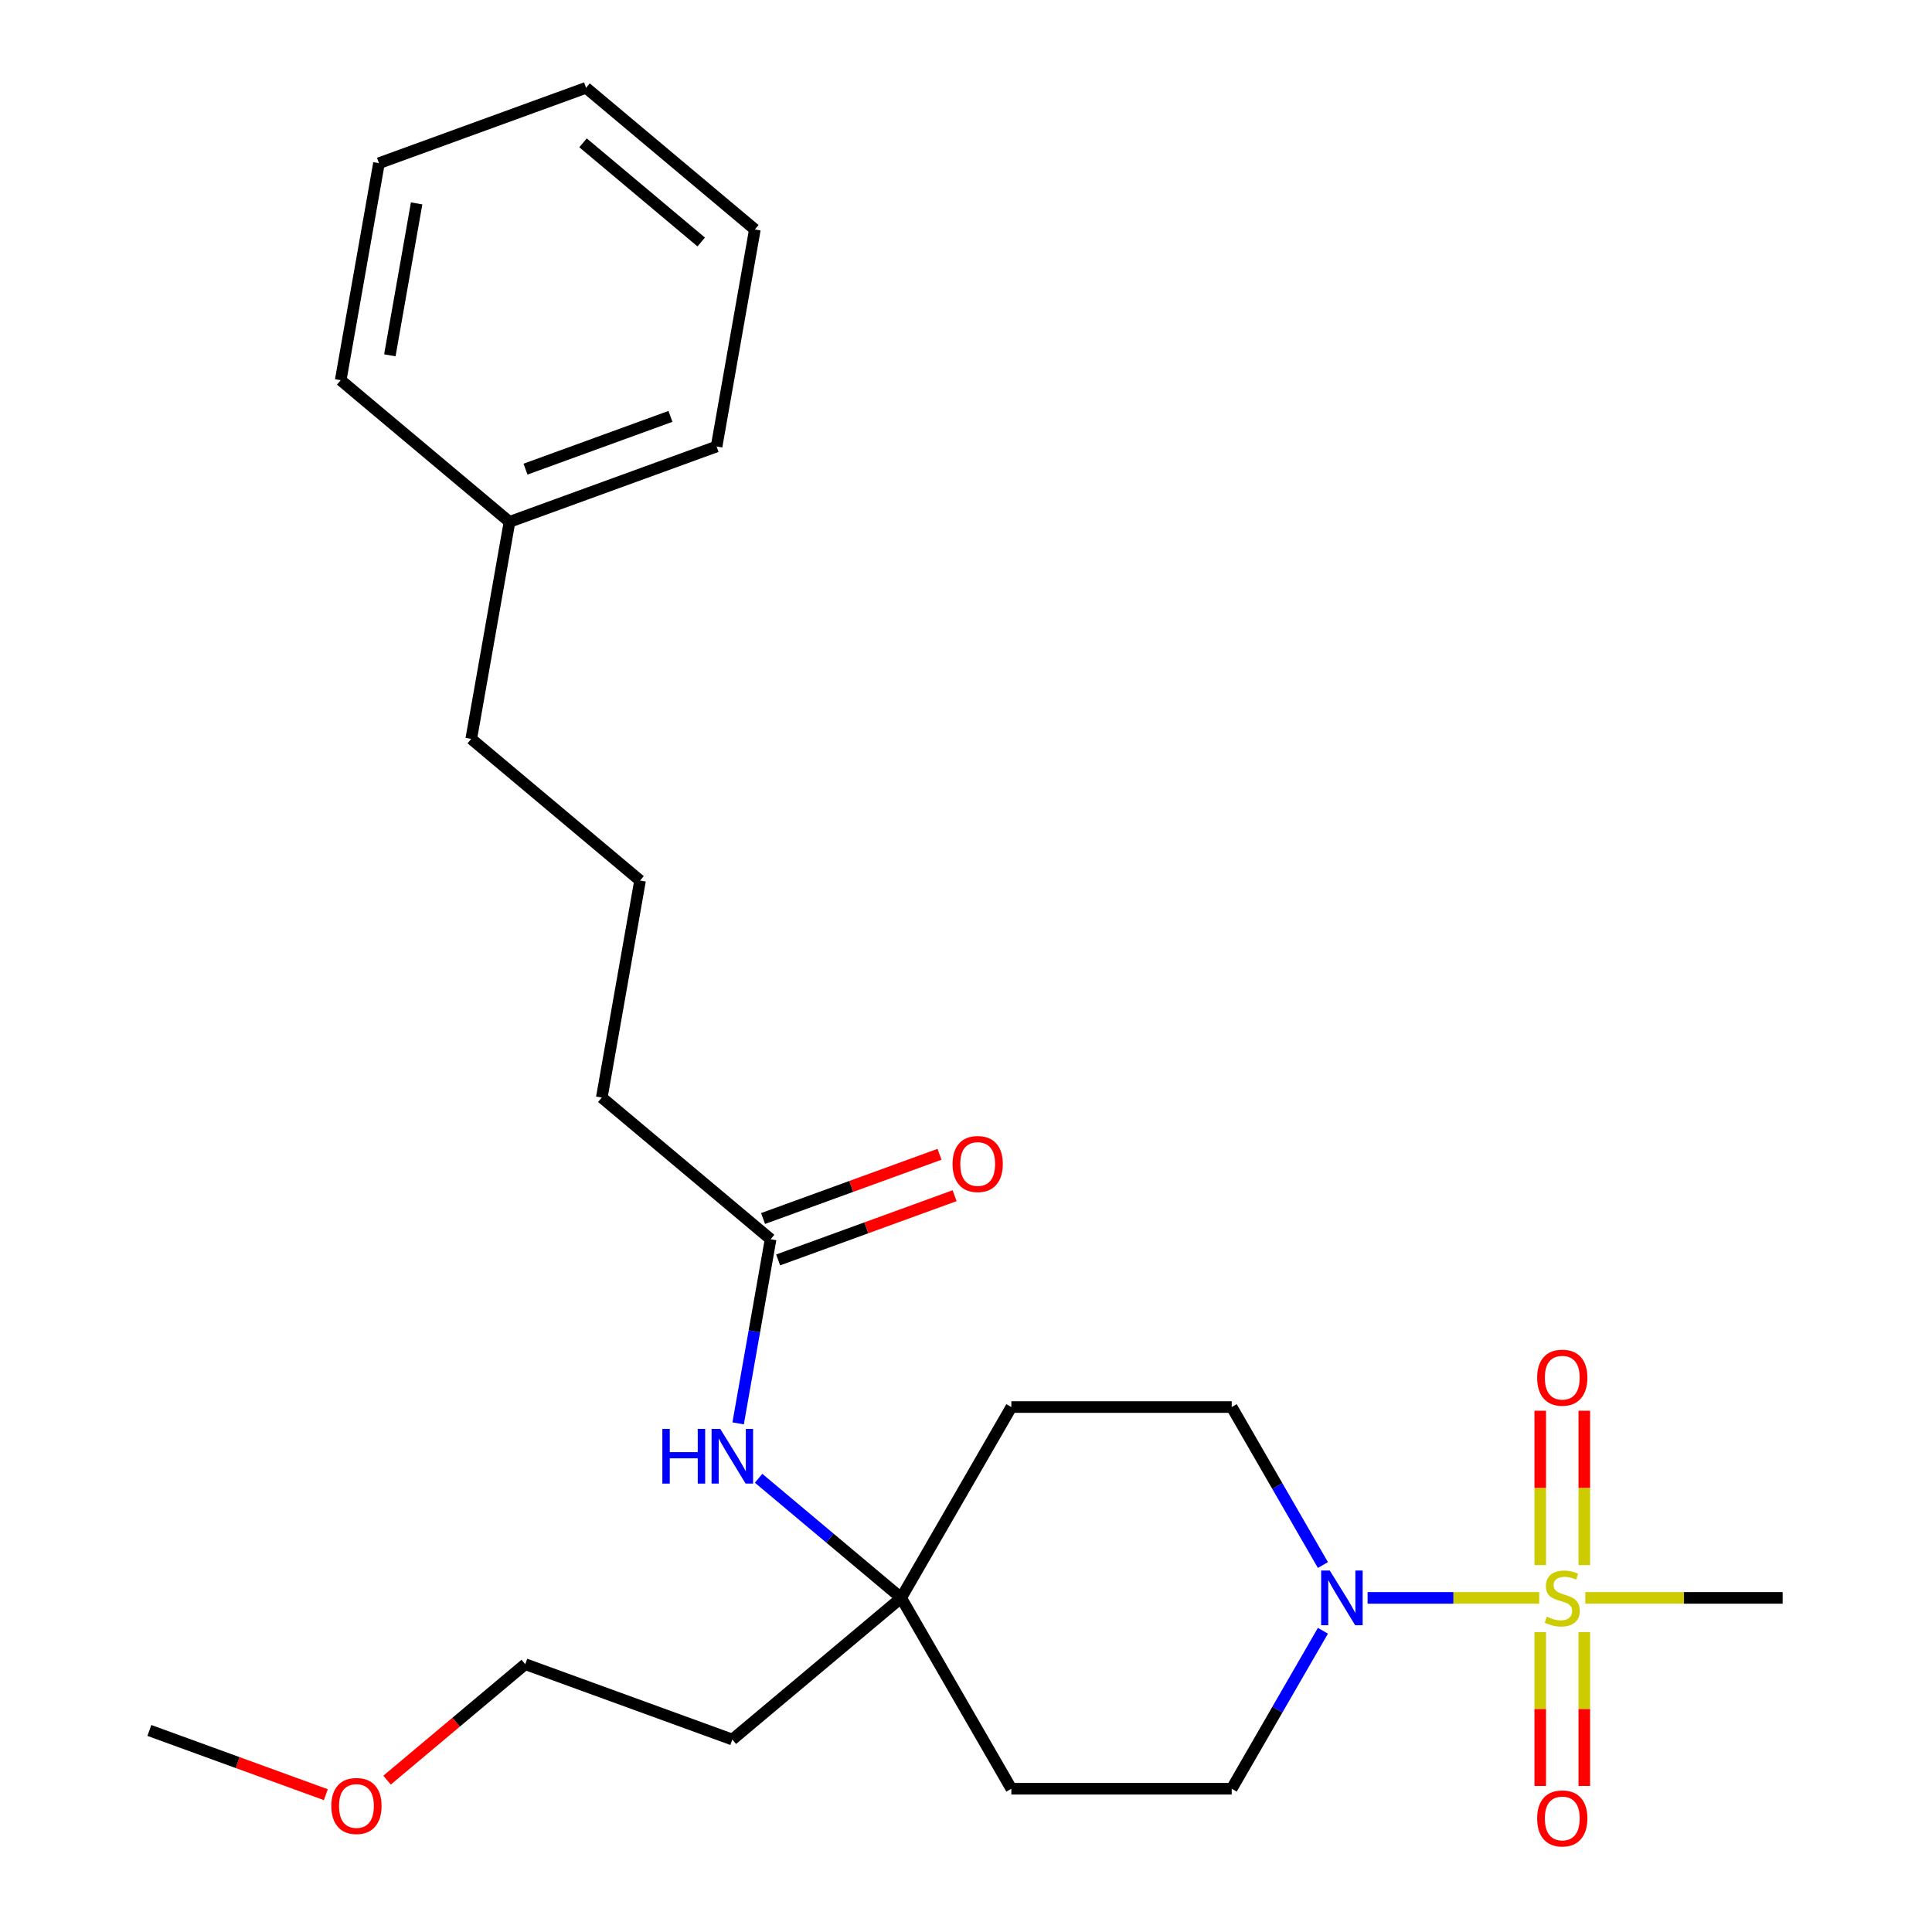 <?xml version='1.0' encoding='iso-8859-1'?>
<svg version='1.1' baseProfile='full'
              xmlns='http://www.w3.org/2000/svg'
                      xmlns:rdkit='http://www.rdkit.org/xml'
                      xmlns:xlink='http://www.w3.org/1999/xlink'
                  xml:space='preserve'
width='1000px' height='1000px' viewBox='0 0 1000 1000'>
<!-- END OF HEADER -->
<rect style='opacity:1.0;fill:#FFFFFF;stroke:none' width='1000' height='1000' x='0' y='0'> </rect>
<path class='bond-0' d='M 796.695,827.066 L 752.276,827.066' style='fill:none;fill-rule:evenodd;stroke:#CCCC00;stroke-width:6px;stroke-linecap:butt;stroke-linejoin:miter;stroke-opacity:1' />
<path class='bond-0' d='M 752.276,827.066 L 707.856,827.066' style='fill:none;fill-rule:evenodd;stroke:#0000FF;stroke-width:6px;stroke-linecap:butt;stroke-linejoin:miter;stroke-opacity:1' />
<path class='bond-2' d='M 820.033,810.095 L 820.033,770.142' style='fill:none;fill-rule:evenodd;stroke:#CCCC00;stroke-width:6px;stroke-linecap:butt;stroke-linejoin:miter;stroke-opacity:1' />
<path class='bond-2' d='M 820.033,770.142 L 820.033,730.19' style='fill:none;fill-rule:evenodd;stroke:#FF0000;stroke-width:6px;stroke-linecap:butt;stroke-linejoin:miter;stroke-opacity:1' />
<path class='bond-2' d='M 797.221,810.095 L 797.221,770.142' style='fill:none;fill-rule:evenodd;stroke:#CCCC00;stroke-width:6px;stroke-linecap:butt;stroke-linejoin:miter;stroke-opacity:1' />
<path class='bond-2' d='M 797.221,770.142 L 797.221,730.19' style='fill:none;fill-rule:evenodd;stroke:#FF0000;stroke-width:6px;stroke-linecap:butt;stroke-linejoin:miter;stroke-opacity:1' />
<path class='bond-3' d='M 797.221,844.798 L 797.221,884.6' style='fill:none;fill-rule:evenodd;stroke:#CCCC00;stroke-width:6px;stroke-linecap:butt;stroke-linejoin:miter;stroke-opacity:1' />
<path class='bond-3' d='M 797.221,884.6 L 797.221,924.402' style='fill:none;fill-rule:evenodd;stroke:#FF0000;stroke-width:6px;stroke-linecap:butt;stroke-linejoin:miter;stroke-opacity:1' />
<path class='bond-3' d='M 820.033,844.798 L 820.033,884.6' style='fill:none;fill-rule:evenodd;stroke:#CCCC00;stroke-width:6px;stroke-linecap:butt;stroke-linejoin:miter;stroke-opacity:1' />
<path class='bond-3' d='M 820.033,884.6 L 820.033,924.402' style='fill:none;fill-rule:evenodd;stroke:#FF0000;stroke-width:6px;stroke-linecap:butt;stroke-linejoin:miter;stroke-opacity:1' />
<path class='bond-11' d='M 820.559,827.066 L 871.625,827.066' style='fill:none;fill-rule:evenodd;stroke:#CCCC00;stroke-width:6px;stroke-linecap:butt;stroke-linejoin:miter;stroke-opacity:1' />
<path class='bond-11' d='M 871.625,827.066 L 922.691,827.066' style='fill:none;fill-rule:evenodd;stroke:#000000;stroke-width:6px;stroke-linecap:butt;stroke-linejoin:miter;stroke-opacity:1' />
<path class='bond-6' d='M 684.741,844.078 L 661.136,884.963' style='fill:none;fill-rule:evenodd;stroke:#0000FF;stroke-width:6px;stroke-linecap:butt;stroke-linejoin:miter;stroke-opacity:1' />
<path class='bond-6' d='M 661.136,884.963 L 637.531,925.848' style='fill:none;fill-rule:evenodd;stroke:#000000;stroke-width:6px;stroke-linecap:butt;stroke-linejoin:miter;stroke-opacity:1' />
<path class='bond-7' d='M 684.741,810.055 L 661.136,769.169' style='fill:none;fill-rule:evenodd;stroke:#0000FF;stroke-width:6px;stroke-linecap:butt;stroke-linejoin:miter;stroke-opacity:1' />
<path class='bond-7' d='M 661.136,769.169 L 637.531,728.284' style='fill:none;fill-rule:evenodd;stroke:#000000;stroke-width:6px;stroke-linecap:butt;stroke-linejoin:miter;stroke-opacity:1' />
<path class='bond-1' d='M 466.435,827.066 L 523.467,728.284' style='fill:none;fill-rule:evenodd;stroke:#000000;stroke-width:6px;stroke-linecap:butt;stroke-linejoin:miter;stroke-opacity:1' />
<path class='bond-4' d='M 466.435,827.066 L 429.542,796.109' style='fill:none;fill-rule:evenodd;stroke:#000000;stroke-width:6px;stroke-linecap:butt;stroke-linejoin:miter;stroke-opacity:1' />
<path class='bond-4' d='M 429.542,796.109 L 392.649,765.152' style='fill:none;fill-rule:evenodd;stroke:#0000FF;stroke-width:6px;stroke-linecap:butt;stroke-linejoin:miter;stroke-opacity:1' />
<path class='bond-12' d='M 466.435,827.066 L 379.057,900.385' style='fill:none;fill-rule:evenodd;stroke:#000000;stroke-width:6px;stroke-linecap:butt;stroke-linejoin:miter;stroke-opacity:1' />
<path class='bond-25' d='M 466.435,827.066 L 523.467,925.848' style='fill:none;fill-rule:evenodd;stroke:#000000;stroke-width:6px;stroke-linecap:butt;stroke-linejoin:miter;stroke-opacity:1' />
<path class='bond-5' d='M 382.057,736.736 L 390.46,689.076' style='fill:none;fill-rule:evenodd;stroke:#0000FF;stroke-width:6px;stroke-linecap:butt;stroke-linejoin:miter;stroke-opacity:1' />
<path class='bond-5' d='M 390.46,689.076 L 398.864,641.416' style='fill:none;fill-rule:evenodd;stroke:#000000;stroke-width:6px;stroke-linecap:butt;stroke-linejoin:miter;stroke-opacity:1' />
<path class='bond-10' d='M 402.765,652.135 L 448.432,635.514' style='fill:none;fill-rule:evenodd;stroke:#000000;stroke-width:6px;stroke-linecap:butt;stroke-linejoin:miter;stroke-opacity:1' />
<path class='bond-10' d='M 448.432,635.514 L 494.099,618.892' style='fill:none;fill-rule:evenodd;stroke:#FF0000;stroke-width:6px;stroke-linecap:butt;stroke-linejoin:miter;stroke-opacity:1' />
<path class='bond-10' d='M 394.963,630.698 L 440.63,614.077' style='fill:none;fill-rule:evenodd;stroke:#000000;stroke-width:6px;stroke-linecap:butt;stroke-linejoin:miter;stroke-opacity:1' />
<path class='bond-10' d='M 440.63,614.077 L 486.296,597.455' style='fill:none;fill-rule:evenodd;stroke:#FF0000;stroke-width:6px;stroke-linecap:butt;stroke-linejoin:miter;stroke-opacity:1' />
<path class='bond-14' d='M 398.864,641.416 L 311.486,568.097' style='fill:none;fill-rule:evenodd;stroke:#000000;stroke-width:6px;stroke-linecap:butt;stroke-linejoin:miter;stroke-opacity:1' />
<path class='bond-8' d='M 637.531,925.848 L 523.467,925.848' style='fill:none;fill-rule:evenodd;stroke:#000000;stroke-width:6px;stroke-linecap:butt;stroke-linejoin:miter;stroke-opacity:1' />
<path class='bond-9' d='M 637.531,728.284 L 523.467,728.284' style='fill:none;fill-rule:evenodd;stroke:#000000;stroke-width:6px;stroke-linecap:butt;stroke-linejoin:miter;stroke-opacity:1' />
<path class='bond-17' d='M 379.057,900.385 L 271.872,861.373' style='fill:none;fill-rule:evenodd;stroke:#000000;stroke-width:6px;stroke-linecap:butt;stroke-linejoin:miter;stroke-opacity:1' />
<path class='bond-13' d='M 263.722,270.117 L 243.915,382.448' style='fill:none;fill-rule:evenodd;stroke:#000000;stroke-width:6px;stroke-linecap:butt;stroke-linejoin:miter;stroke-opacity:1' />
<path class='bond-19' d='M 263.722,270.117 L 370.907,231.104' style='fill:none;fill-rule:evenodd;stroke:#000000;stroke-width:6px;stroke-linecap:butt;stroke-linejoin:miter;stroke-opacity:1' />
<path class='bond-19' d='M 271.997,242.828 L 347.027,215.519' style='fill:none;fill-rule:evenodd;stroke:#000000;stroke-width:6px;stroke-linecap:butt;stroke-linejoin:miter;stroke-opacity:1' />
<path class='bond-20' d='M 263.722,270.117 L 176.344,196.798' style='fill:none;fill-rule:evenodd;stroke:#000000;stroke-width:6px;stroke-linecap:butt;stroke-linejoin:miter;stroke-opacity:1' />
<path class='bond-15' d='M 311.486,568.097 L 331.293,455.766' style='fill:none;fill-rule:evenodd;stroke:#000000;stroke-width:6px;stroke-linecap:butt;stroke-linejoin:miter;stroke-opacity:1' />
<path class='bond-18' d='M 331.293,455.766 L 243.915,382.448' style='fill:none;fill-rule:evenodd;stroke:#000000;stroke-width:6px;stroke-linecap:butt;stroke-linejoin:miter;stroke-opacity:1' />
<path class='bond-16' d='M 200.346,921.391 L 236.109,891.382' style='fill:none;fill-rule:evenodd;stroke:#FF0000;stroke-width:6px;stroke-linecap:butt;stroke-linejoin:miter;stroke-opacity:1' />
<path class='bond-16' d='M 236.109,891.382 L 271.872,861.373' style='fill:none;fill-rule:evenodd;stroke:#000000;stroke-width:6px;stroke-linecap:butt;stroke-linejoin:miter;stroke-opacity:1' />
<path class='bond-21' d='M 168.643,928.922 L 122.976,912.301' style='fill:none;fill-rule:evenodd;stroke:#FF0000;stroke-width:6px;stroke-linecap:butt;stroke-linejoin:miter;stroke-opacity:1' />
<path class='bond-21' d='M 122.976,912.301 L 77.309,895.68' style='fill:none;fill-rule:evenodd;stroke:#000000;stroke-width:6px;stroke-linecap:butt;stroke-linejoin:miter;stroke-opacity:1' />
<path class='bond-23' d='M 370.907,231.104 L 390.714,118.773' style='fill:none;fill-rule:evenodd;stroke:#000000;stroke-width:6px;stroke-linecap:butt;stroke-linejoin:miter;stroke-opacity:1' />
<path class='bond-22' d='M 176.344,196.798 L 196.151,84.467' style='fill:none;fill-rule:evenodd;stroke:#000000;stroke-width:6px;stroke-linecap:butt;stroke-linejoin:miter;stroke-opacity:1' />
<path class='bond-22' d='M 201.781,183.909 L 215.646,105.278' style='fill:none;fill-rule:evenodd;stroke:#000000;stroke-width:6px;stroke-linecap:butt;stroke-linejoin:miter;stroke-opacity:1' />
<path class='bond-24' d='M 196.151,84.467 L 303.336,45.455' style='fill:none;fill-rule:evenodd;stroke:#000000;stroke-width:6px;stroke-linecap:butt;stroke-linejoin:miter;stroke-opacity:1' />
<path class='bond-26' d='M 390.714,118.773 L 303.336,45.455' style='fill:none;fill-rule:evenodd;stroke:#000000;stroke-width:6px;stroke-linecap:butt;stroke-linejoin:miter;stroke-opacity:1' />
<path class='bond-26' d='M 362.944,125.251 L 301.779,73.928' style='fill:none;fill-rule:evenodd;stroke:#000000;stroke-width:6px;stroke-linecap:butt;stroke-linejoin:miter;stroke-opacity:1' />
<path  class='atom-0' d='M 800.627 836.786
Q 800.947 836.906, 802.267 837.466
Q 803.587 838.026, 805.027 838.386
Q 806.507 838.706, 807.947 838.706
Q 810.627 838.706, 812.187 837.426
Q 813.747 836.106, 813.747 833.826
Q 813.747 832.266, 812.947 831.306
Q 812.187 830.346, 810.987 829.826
Q 809.787 829.306, 807.787 828.706
Q 805.267 827.946, 803.747 827.226
Q 802.267 826.506, 801.187 824.986
Q 800.147 823.466, 800.147 820.906
Q 800.147 817.346, 802.547 815.146
Q 804.987 812.946, 809.787 812.946
Q 813.067 812.946, 816.787 814.506
L 815.867 817.586
Q 812.467 816.186, 809.907 816.186
Q 807.147 816.186, 805.627 817.346
Q 804.107 818.466, 804.147 820.426
Q 804.147 821.946, 804.907 822.866
Q 805.707 823.786, 806.827 824.306
Q 807.987 824.826, 809.907 825.426
Q 812.467 826.226, 813.987 827.026
Q 815.507 827.826, 816.587 829.466
Q 817.707 831.066, 817.707 833.826
Q 817.707 837.746, 815.067 839.866
Q 812.467 841.946, 808.107 841.946
Q 805.587 841.946, 803.667 841.386
Q 801.787 840.866, 799.547 839.946
L 800.627 836.786
' fill='#CCCC00'/>
<path  class='atom-1' d='M 688.303 812.906
L 697.583 827.906
Q 698.503 829.386, 699.983 832.066
Q 701.463 834.746, 701.543 834.906
L 701.543 812.906
L 705.303 812.906
L 705.303 841.226
L 701.423 841.226
L 691.463 824.826
Q 690.303 822.906, 689.063 820.706
Q 687.863 818.506, 687.503 817.826
L 687.503 841.226
L 683.823 841.226
L 683.823 812.906
L 688.303 812.906
' fill='#0000FF'/>
<path  class='atom-3' d='M 795.627 713.082
Q 795.627 706.282, 798.987 702.482
Q 802.347 698.682, 808.627 698.682
Q 814.907 698.682, 818.267 702.482
Q 821.627 706.282, 821.627 713.082
Q 821.627 719.962, 818.227 723.882
Q 814.827 727.762, 808.627 727.762
Q 802.387 727.762, 798.987 723.882
Q 795.627 720.002, 795.627 713.082
M 808.627 724.562
Q 812.947 724.562, 815.267 721.682
Q 817.627 718.762, 817.627 713.082
Q 817.627 707.522, 815.267 704.722
Q 812.947 701.882, 808.627 701.882
Q 804.307 701.882, 801.947 704.682
Q 799.627 707.482, 799.627 713.082
Q 799.627 718.802, 801.947 721.682
Q 804.307 724.562, 808.627 724.562
' fill='#FF0000'/>
<path  class='atom-4' d='M 795.627 941.21
Q 795.627 934.41, 798.987 930.61
Q 802.347 926.81, 808.627 926.81
Q 814.907 926.81, 818.267 930.61
Q 821.627 934.41, 821.627 941.21
Q 821.627 948.09, 818.227 952.01
Q 814.827 955.89, 808.627 955.89
Q 802.387 955.89, 798.987 952.01
Q 795.627 948.13, 795.627 941.21
M 808.627 952.69
Q 812.947 952.69, 815.267 949.81
Q 817.627 946.89, 817.627 941.21
Q 817.627 935.65, 815.267 932.85
Q 812.947 930.01, 808.627 930.01
Q 804.307 930.01, 801.947 932.81
Q 799.627 935.61, 799.627 941.21
Q 799.627 946.93, 801.947 949.81
Q 804.307 952.69, 808.627 952.69
' fill='#FF0000'/>
<path  class='atom-5' d='M 342.837 739.587
L 346.677 739.587
L 346.677 751.627
L 361.157 751.627
L 361.157 739.587
L 364.997 739.587
L 364.997 767.907
L 361.157 767.907
L 361.157 754.827
L 346.677 754.827
L 346.677 767.907
L 342.837 767.907
L 342.837 739.587
' fill='#0000FF'/>
<path  class='atom-5' d='M 372.797 739.587
L 382.077 754.587
Q 382.997 756.067, 384.477 758.747
Q 385.957 761.427, 386.037 761.587
L 386.037 739.587
L 389.797 739.587
L 389.797 767.907
L 385.917 767.907
L 375.957 751.507
Q 374.797 749.587, 373.557 747.387
Q 372.357 745.187, 371.997 744.507
L 371.997 767.907
L 368.317 767.907
L 368.317 739.587
L 372.797 739.587
' fill='#0000FF'/>
<path  class='atom-11' d='M 493.049 602.484
Q 493.049 595.684, 496.409 591.884
Q 499.769 588.084, 506.049 588.084
Q 512.329 588.084, 515.689 591.884
Q 519.049 595.684, 519.049 602.484
Q 519.049 609.364, 515.649 613.284
Q 512.249 617.164, 506.049 617.164
Q 499.809 617.164, 496.409 613.284
Q 493.049 609.404, 493.049 602.484
M 506.049 613.964
Q 510.369 613.964, 512.689 611.084
Q 515.049 608.164, 515.049 602.484
Q 515.049 596.924, 512.689 594.124
Q 510.369 591.284, 506.049 591.284
Q 501.729 591.284, 499.369 594.084
Q 497.049 596.884, 497.049 602.484
Q 497.049 608.204, 499.369 611.084
Q 501.729 613.964, 506.049 613.964
' fill='#FF0000'/>
<path  class='atom-17' d='M 171.494 934.772
Q 171.494 927.972, 174.854 924.172
Q 178.214 920.372, 184.494 920.372
Q 190.774 920.372, 194.134 924.172
Q 197.494 927.972, 197.494 934.772
Q 197.494 941.652, 194.094 945.572
Q 190.694 949.452, 184.494 949.452
Q 178.254 949.452, 174.854 945.572
Q 171.494 941.692, 171.494 934.772
M 184.494 946.252
Q 188.814 946.252, 191.134 943.372
Q 193.494 940.452, 193.494 934.772
Q 193.494 929.212, 191.134 926.412
Q 188.814 923.572, 184.494 923.572
Q 180.174 923.572, 177.814 926.372
Q 175.494 929.172, 175.494 934.772
Q 175.494 940.492, 177.814 943.372
Q 180.174 946.252, 184.494 946.252
' fill='#FF0000'/>
</svg>

